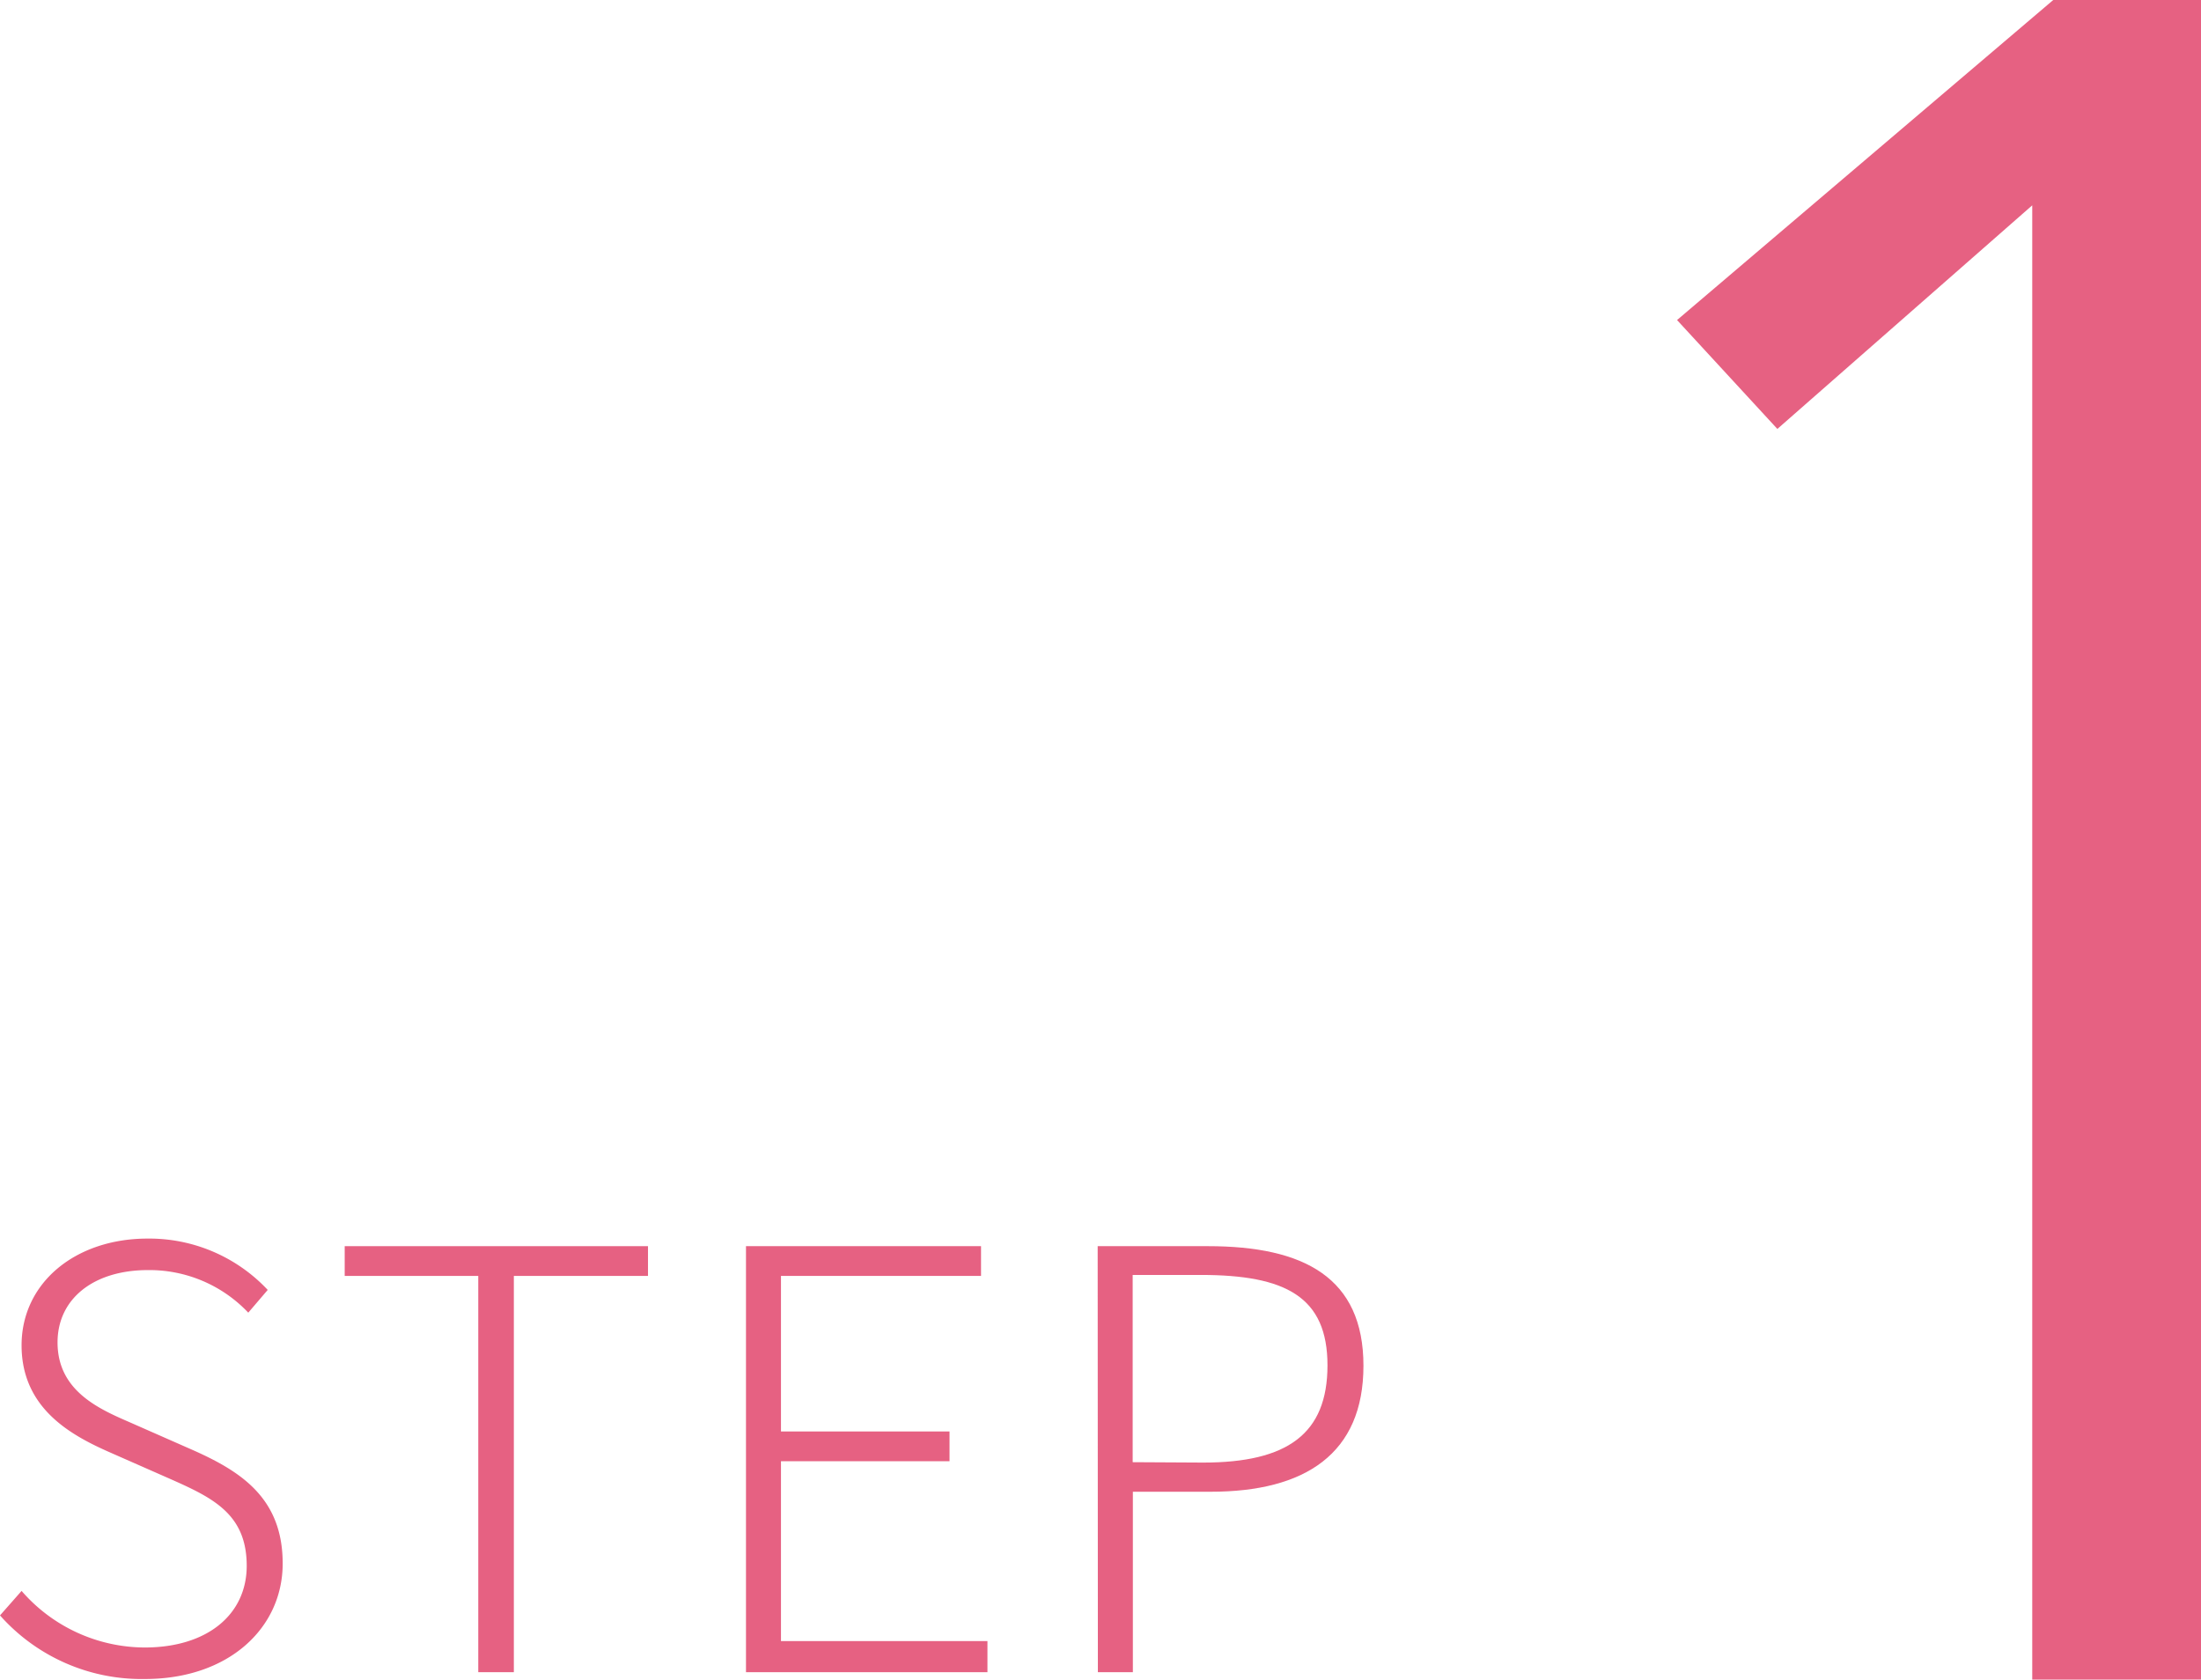 <svg xmlns="http://www.w3.org/2000/svg" viewBox="0 0 113.21 86.38"><defs><style>.cls-1{fill:#e66182;}</style></defs><g id="レイヤー_2" data-name="レイヤー 2"><g id="design"><path class="cls-1" d="M0,83.08l1.11-1.26a8.42,8.42,0,0,0,6.33,2.91c3.24,0,5.25-1.71,5.25-4.2,0-2.64-1.71-3.48-3.87-4.44L5.55,74.65c-1.95-.87-4.44-2.25-4.44-5.46S3.87,63.7,7.59,63.7a8.35,8.35,0,0,1,6.18,2.64l-1,1.17a7,7,0,0,0-5.16-2.19c-2.79,0-4.65,1.47-4.65,3.72,0,2.49,2.13,3.42,3.72,4.11l3.27,1.44c2.49,1.11,4.59,2.49,4.59,5.82s-2.79,5.94-7.08,5.94A9.73,9.73,0,0,1,0,83.08Z"/><path class="cls-1" d="M24.6,65.62H17.73V64.09h15.6v1.53h-6.9V86H24.6Z"/><path class="cls-1" d="M38.37,64.09H50.46v1.53H40.17v8h8.67v1.53H40.17V84.4H50.79V86H38.37Z"/><path class="cls-1" d="M56.46,64.09h5.67c4.95,0,8,1.62,8,6.15s-3,6.48-7.86,6.48h-4V86h-1.8Zm5.43,11.13c4.32,0,6.39-1.47,6.39-5s-2.16-4.65-6.51-4.65H58.26v9.63Z"/><polygon class="cls-1" points="104.53 86.38 104.53 10.56 91.42 22.06 86.26 16.46 105.61 0 113.21 0 113.21 86.38 104.53 86.38"/><path class="cls-1" d="M105,85.88V9.46L91.46,21.37,87,16.5,105.8.5h6.91V85.88Z"/></g></g></svg>
